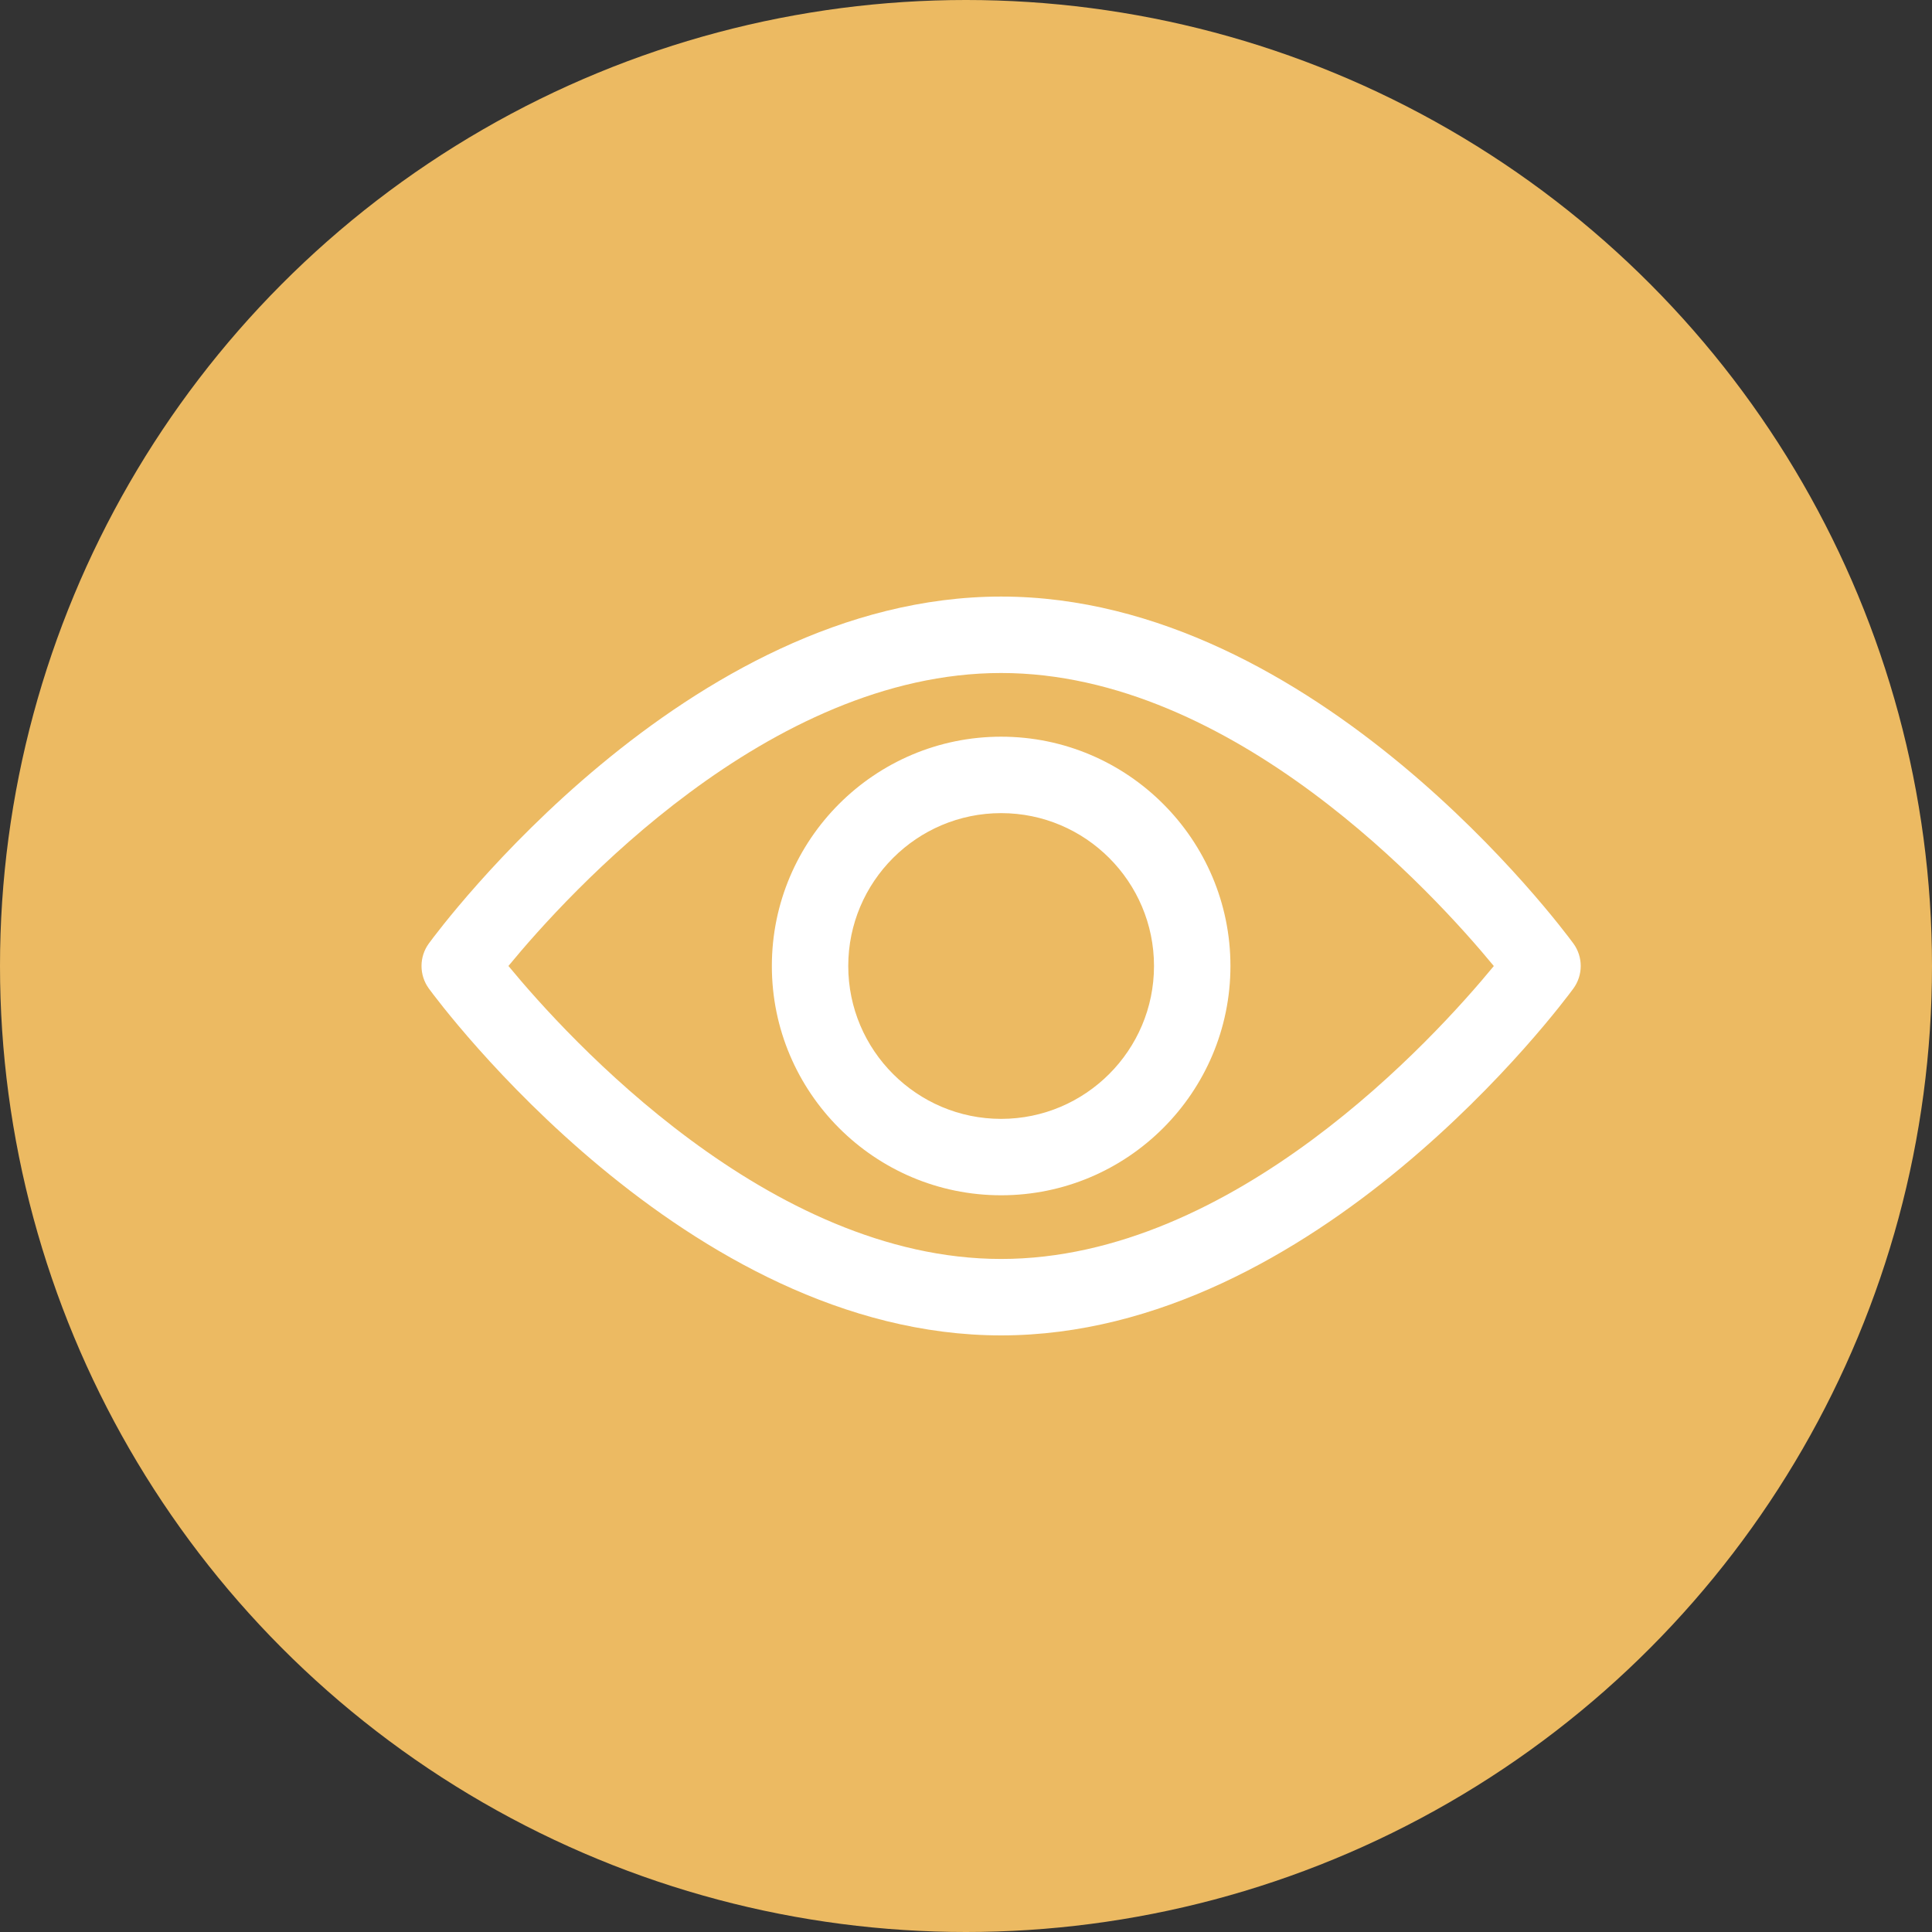 <svg xmlns="http://www.w3.org/2000/svg" width="55" height="55" viewBox="0 0 55 55" fill="none"><rect x="0" y="0" width="55" height="55" fill="#333333" stroke="none"/><circle cx="27.5" cy="27.5" r="27.5" fill="#ECBA62"></circle><path d="M44.79 26.858C44.495 26.455 37.471 16.983 28.5 16.983C19.529 16.983 12.504 26.455 12.209 26.858C11.93 27.24 11.93 27.759 12.209 28.142C12.504 28.545 19.529 38.016 28.5 38.016C37.471 38.016 44.495 28.545 44.79 28.142C45.07 27.759 45.07 27.24 44.79 26.858ZM28.5 35.84C21.892 35.84 16.168 29.554 14.474 27.499C16.166 25.442 21.877 19.159 28.5 19.159C35.108 19.159 40.831 25.444 42.526 27.501C40.834 29.558 35.122 35.84 28.5 35.84Z" fill="white"></path><path d="M28.5 20.972C24.901 20.972 21.973 23.901 21.973 27.5C21.973 31.099 24.901 34.027 28.5 34.027C32.099 34.027 35.028 31.099 35.028 27.5C35.028 23.901 32.099 20.972 28.5 20.972ZM28.5 31.852C26.101 31.852 24.148 29.899 24.148 27.5C24.148 25.1 26.101 23.148 28.5 23.148C30.9 23.148 32.852 25.1 32.852 27.5C32.852 29.899 30.9 31.852 28.5 31.852Z" fill="white"></path></svg>